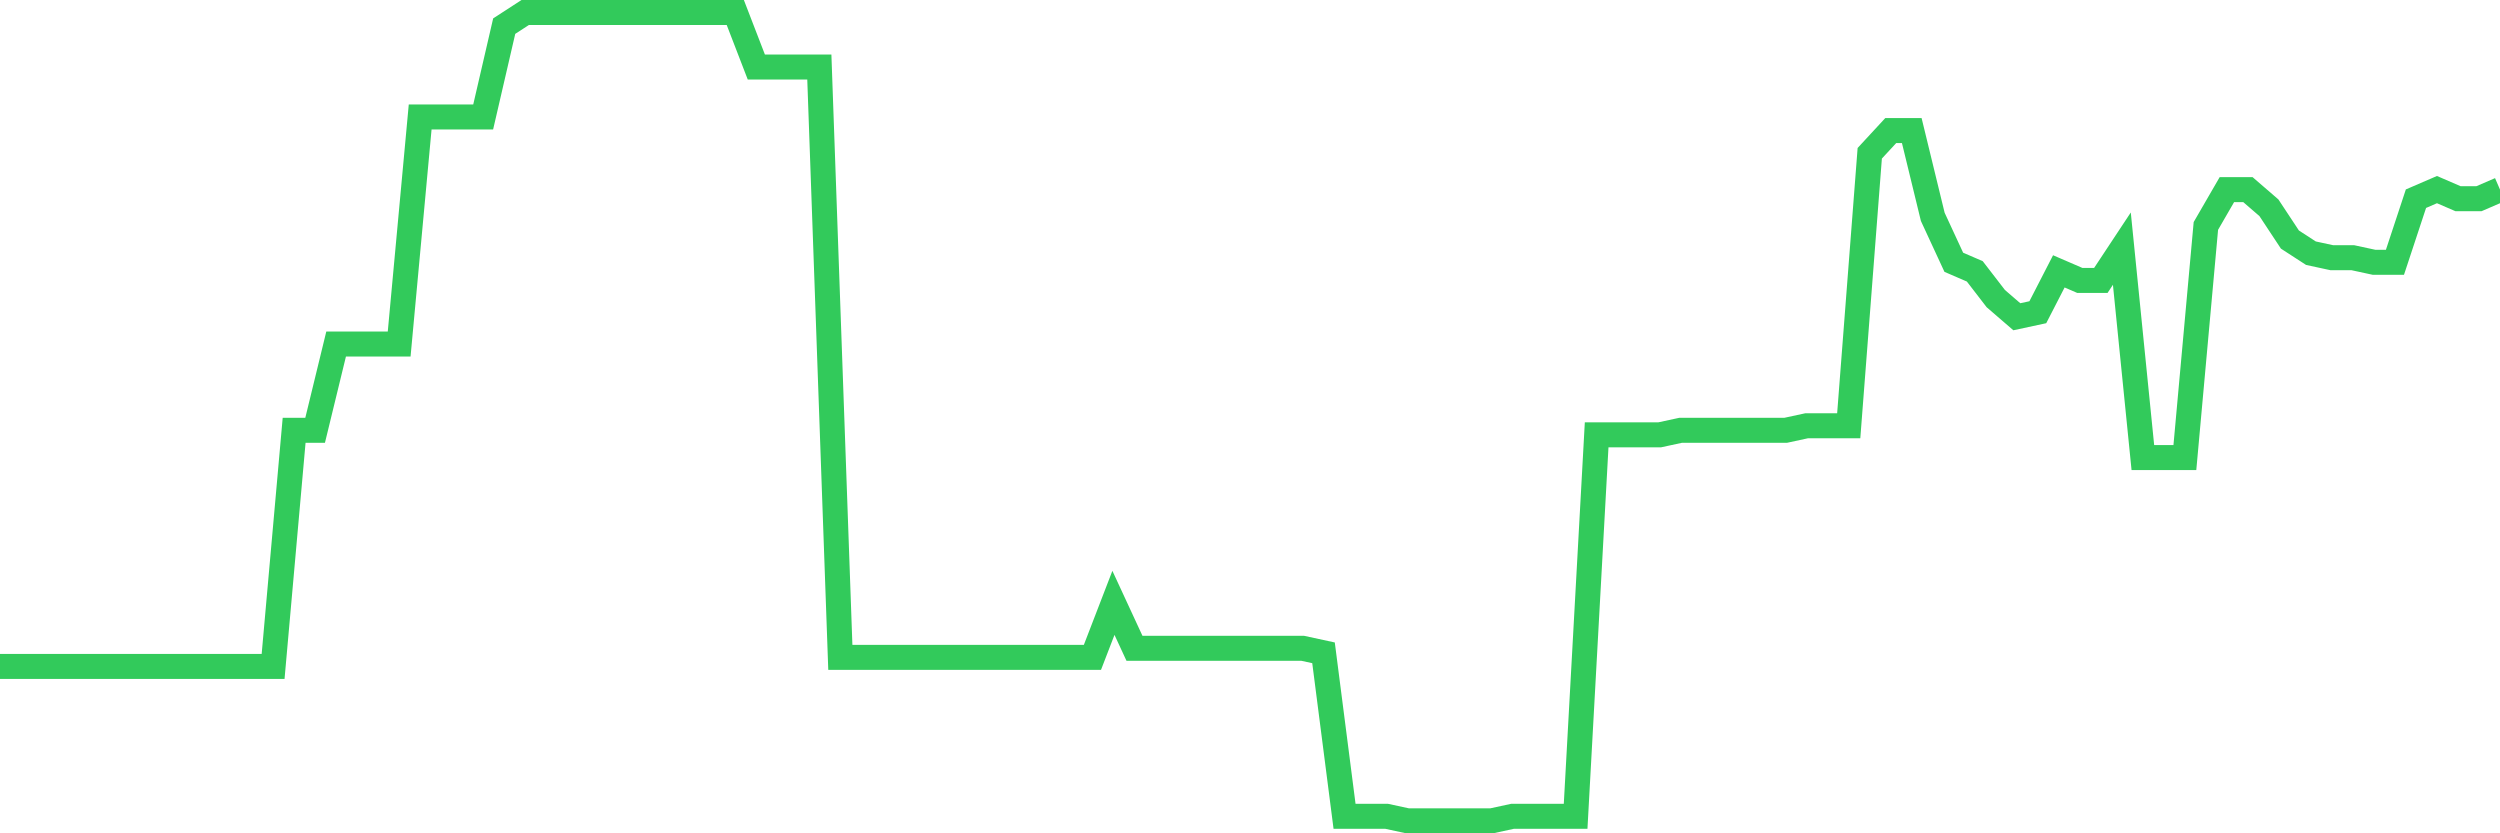 <svg
  xmlns="http://www.w3.org/2000/svg"
  xmlns:xlink="http://www.w3.org/1999/xlink"
  width="120"
  height="40"
  viewBox="0 0 120 40"
  preserveAspectRatio="none"
>
  <polyline
    points="0,31.989 1.008,31.989 2.017,31.989 3.025,31.989 4.034,31.989 5.042,31.989 6.05,31.989 7.059,31.989 8.067,31.989 9.076,31.989 10.084,31.989 11.092,31.989 12.101,31.989 13.109,31.989 14.118,20.654 15.126,20.654 16.134,16.512 17.143,16.512 18.151,16.512 19.16,16.512 20.168,5.613 21.176,5.613 22.185,5.613 23.193,5.613 24.202,1.254 25.21,0.6 26.218,0.6 27.227,0.6 28.235,0.6 29.244,0.6 30.252,0.6 31.261,0.6 32.269,0.6 33.277,0.6 34.286,0.6 35.294,0.6 36.303,3.216 37.311,3.216 38.319,3.216 39.328,3.216 40.336,31.553 41.345,31.553 42.353,31.553 43.361,31.553 44.37,31.553 45.378,31.553 46.387,31.553 47.395,31.553 48.403,31.553 49.412,31.553 50.42,31.553 51.429,31.553 52.437,31.553 53.445,28.937 54.454,31.117 55.462,31.117 56.471,31.117 57.479,31.117 58.487,31.117 59.496,31.117 60.504,31.117 61.513,31.117 62.521,31.117 63.529,31.335 64.538,39.182 65.546,39.182 66.555,39.182 67.563,39.4 68.571,39.4 69.58,39.4 70.588,39.4 71.597,39.4 72.605,39.182 73.613,39.182 74.622,39.182 75.63,39.182 76.639,20.872 77.647,20.872 78.655,20.872 79.664,20.872 80.672,20.654 81.681,20.654 82.689,20.654 83.697,20.654 84.706,20.654 85.714,20.654 86.723,20.436 87.731,20.436 88.739,20.436 89.748,7.357 90.756,6.267 91.765,6.267 92.773,10.409 93.782,12.589 94.79,13.025 95.798,14.333 96.807,15.204 97.815,14.987 98.824,13.025 99.832,13.461 100.84,13.461 101.849,11.935 102.857,21.962 103.866,21.962 104.874,21.962 105.882,10.845 106.891,9.101 107.899,9.101 108.908,9.973 109.916,11.499 110.924,12.153 111.933,12.371 112.941,12.371 113.95,12.589 114.958,12.589 115.966,9.537 116.975,9.101 117.983,9.537 118.992,9.537 120,9.101"
    fill="none"
    stroke="#32ca5b"
    stroke-width="1.2"
  >
  </polyline>
</svg>